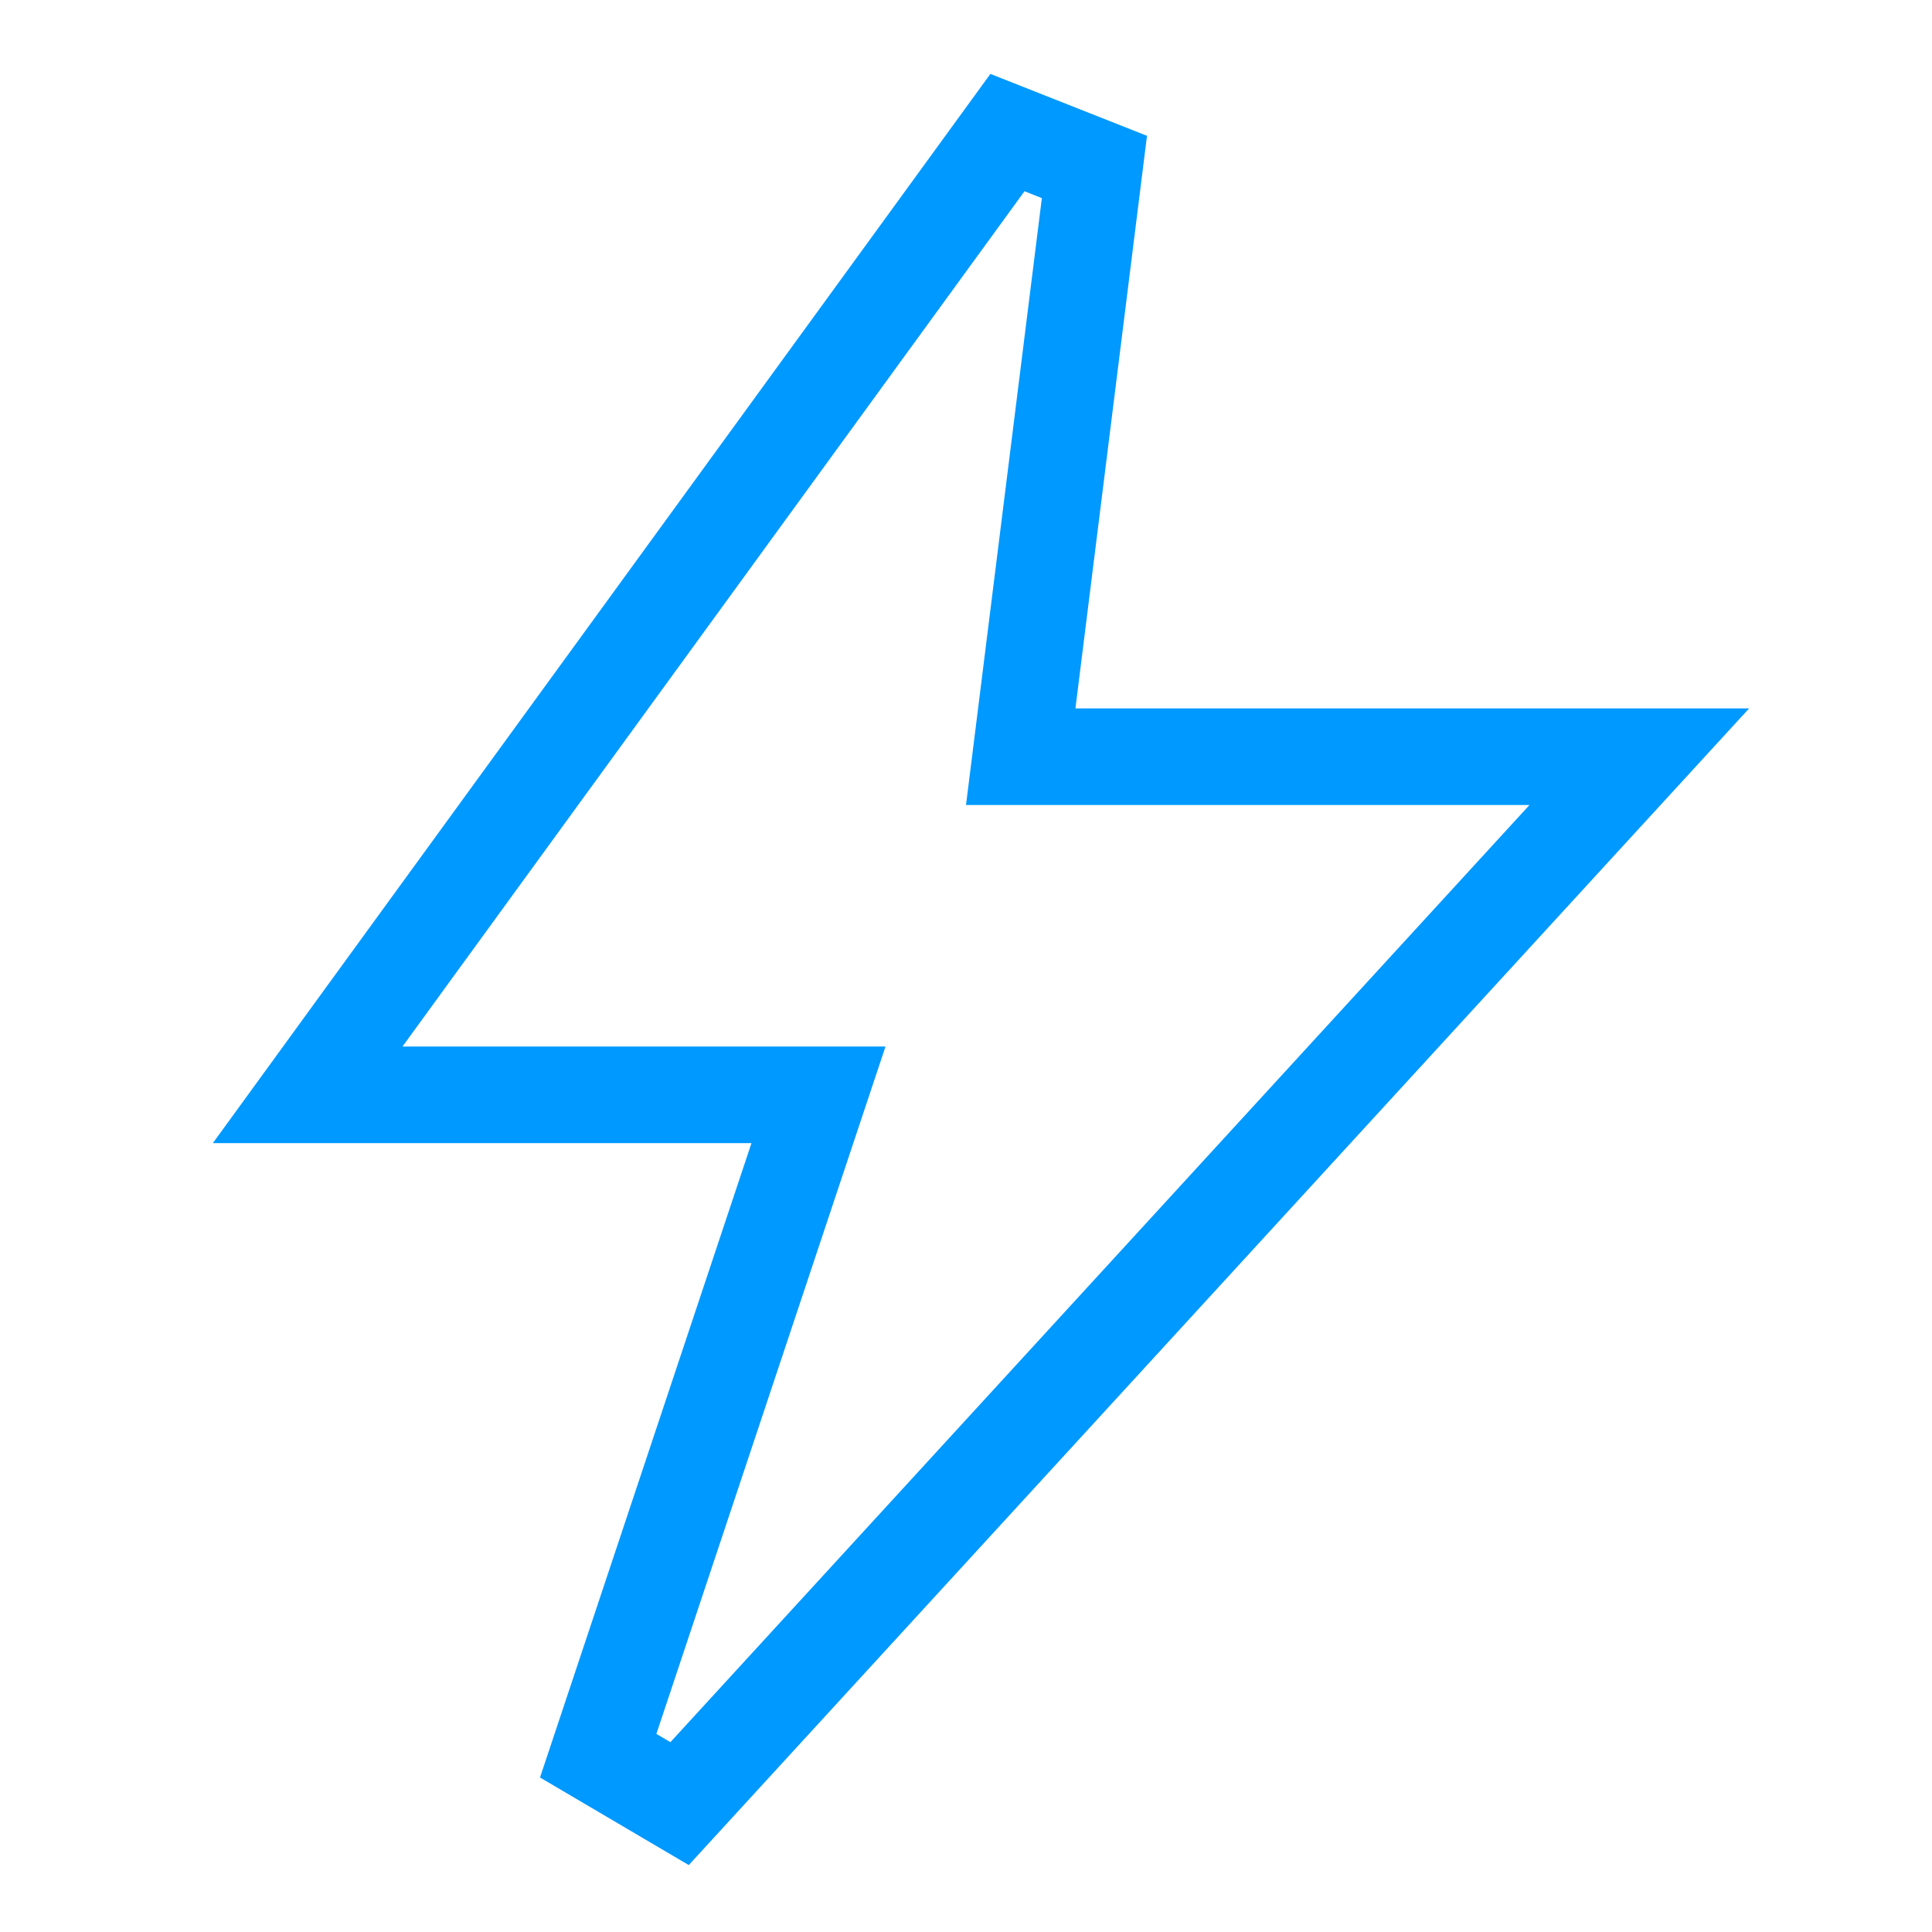<svg width="40" height="40" viewBox="0 0 40 40" fill="none" xmlns="http://www.w3.org/2000/svg">
<path d="M8.333 22.667H16.946L12.385 36.35L14.07 37.342L32.404 17.342L33.94 15.667H31.667H21.133L22.659 3.457L20.858 2.745L7.525 21.078L6.37 22.667H8.333Z" stroke="#0099FF" stroke-width="2"/>
</svg>
